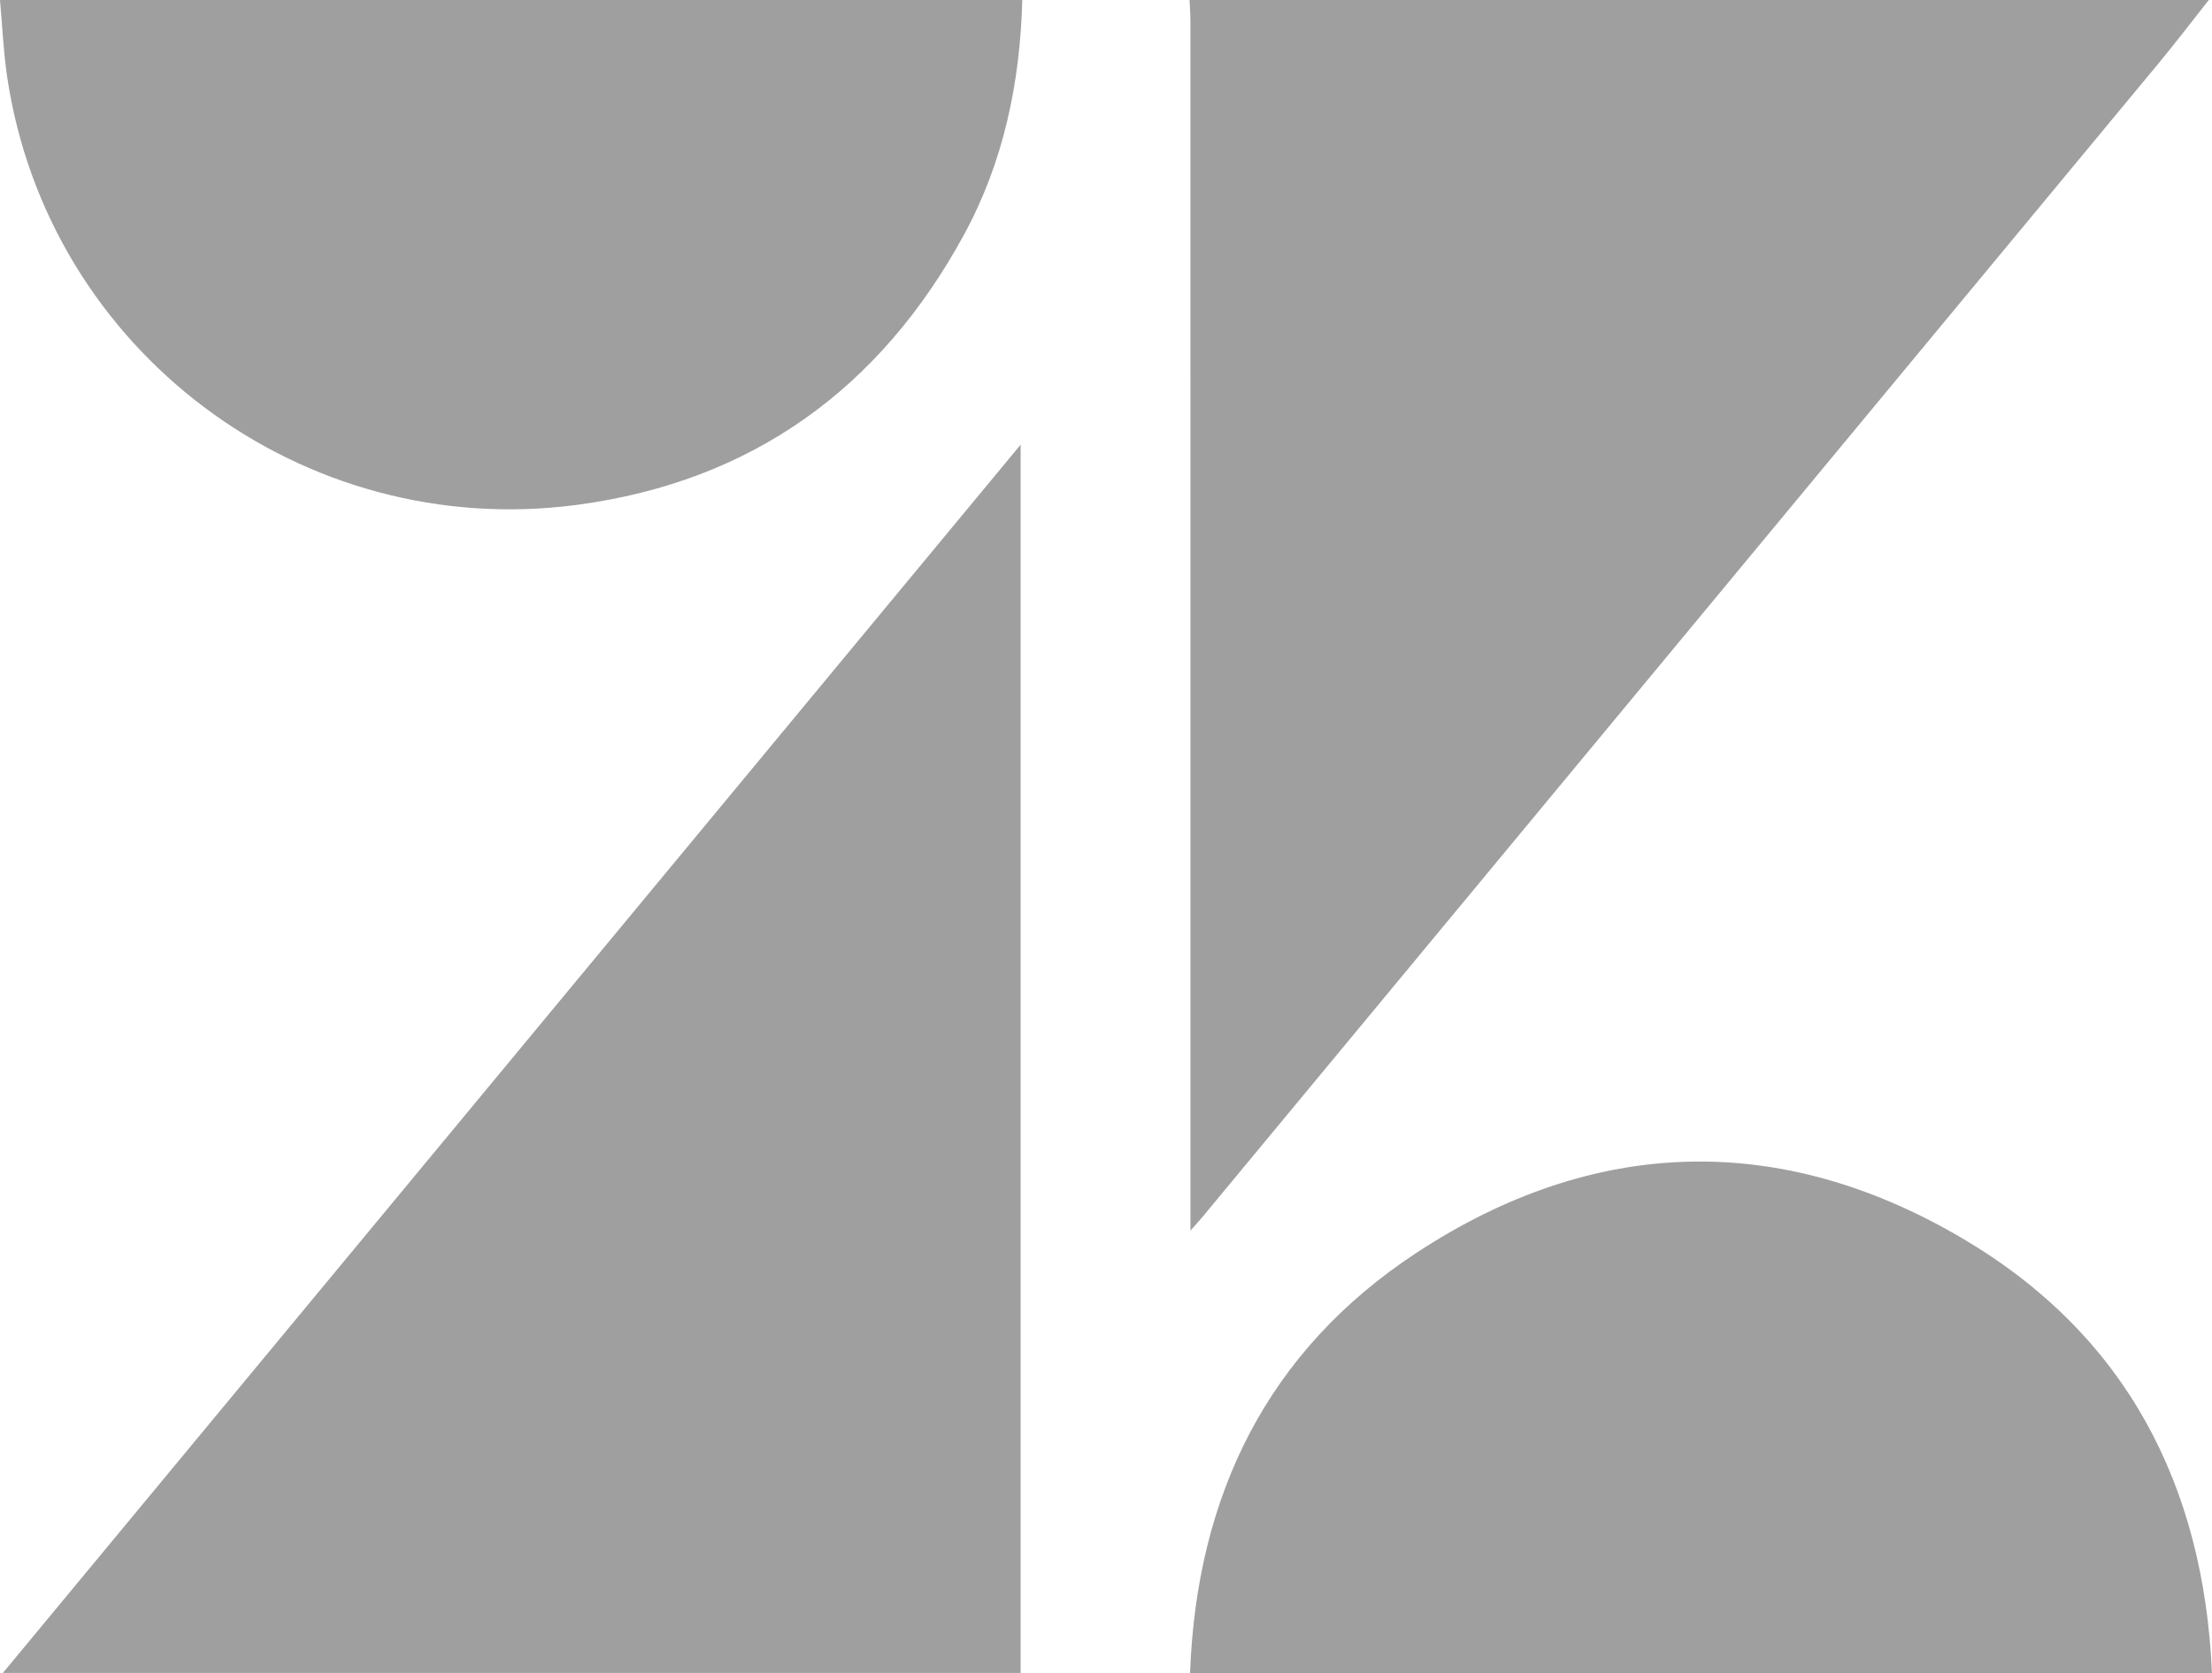 <?xml version="1.0" encoding="utf-8"?>
<!-- Generator: Adobe Illustrator 16.0.0, SVG Export Plug-In . SVG Version: 6.00 Build 0)  -->
<!DOCTYPE svg PUBLIC "-//W3C//DTD SVG 1.1//EN" "http://www.w3.org/Graphics/SVG/1.1/DTD/svg11.dtd">
<svg version="1.1" id="Layer_1" xmlns="http://www.w3.org/2000/svg" xmlns:xlink="http://www.w3.org/1999/xlink" x="0px" y="0px"
	 width="714.039px" height="540.231px" viewBox="0 0 714.039 540.231" enable-background="new 0 0 714.039 540.231"
	 xml:space="preserve">
<g>
	<defs>
		<rect id="SVGID_1_" width="714.039" height="540.231"/>
	</defs>
	<clipPath id="SVGID_2_">
		<use xlink:href="#SVGID_1_"  overflow="visible"/>
	</clipPath>
	<path clip-path="url(#SVGID_2_)" fill="#9F9F9F" d="M713,0c-5.345,6.758-10.561,13.624-16.055,20.258
		C594.061,144.453,491.144,268.62,388.229,392.79c-0.939,1.135-1.943,2.217-3.944,4.49v-6.877c0-127.81,0.002-255.621-0.011-383.431
		C384.272,4.647,384.095,2.324,384,0H713z"/>
	<path clip-path="url(#SVGID_2_)" fill="#9F9F9F" d="M330,0c-0.717,26.658-6.005,52.252-18.845,75.821
		c-27.064,49.678-68.465,79.605-124.683,87.133C97.38,174.885,15.456,113.087,2.313,24.825C1.09,16.617,0.75,8.278,0,0H330z"/>
	<path clip-path="url(#SVGID_2_)" fill="#9F9F9F" d="M0.922,540.088c109.767-132.483,218.792-264.071,328.54-396.533v396.533H0.922z
		"/>
	<path clip-path="url(#SVGID_2_)" fill="#9F9F9F" d="M714.039,540.231H384.145c2.107-57.637,25.077-104.233,73.06-135.762
		c57.34-37.68,117.771-39.366,176.809-4.358C686.228,431.074,711.403,479.315,714.039,540.231"/>
</g>
</svg>

